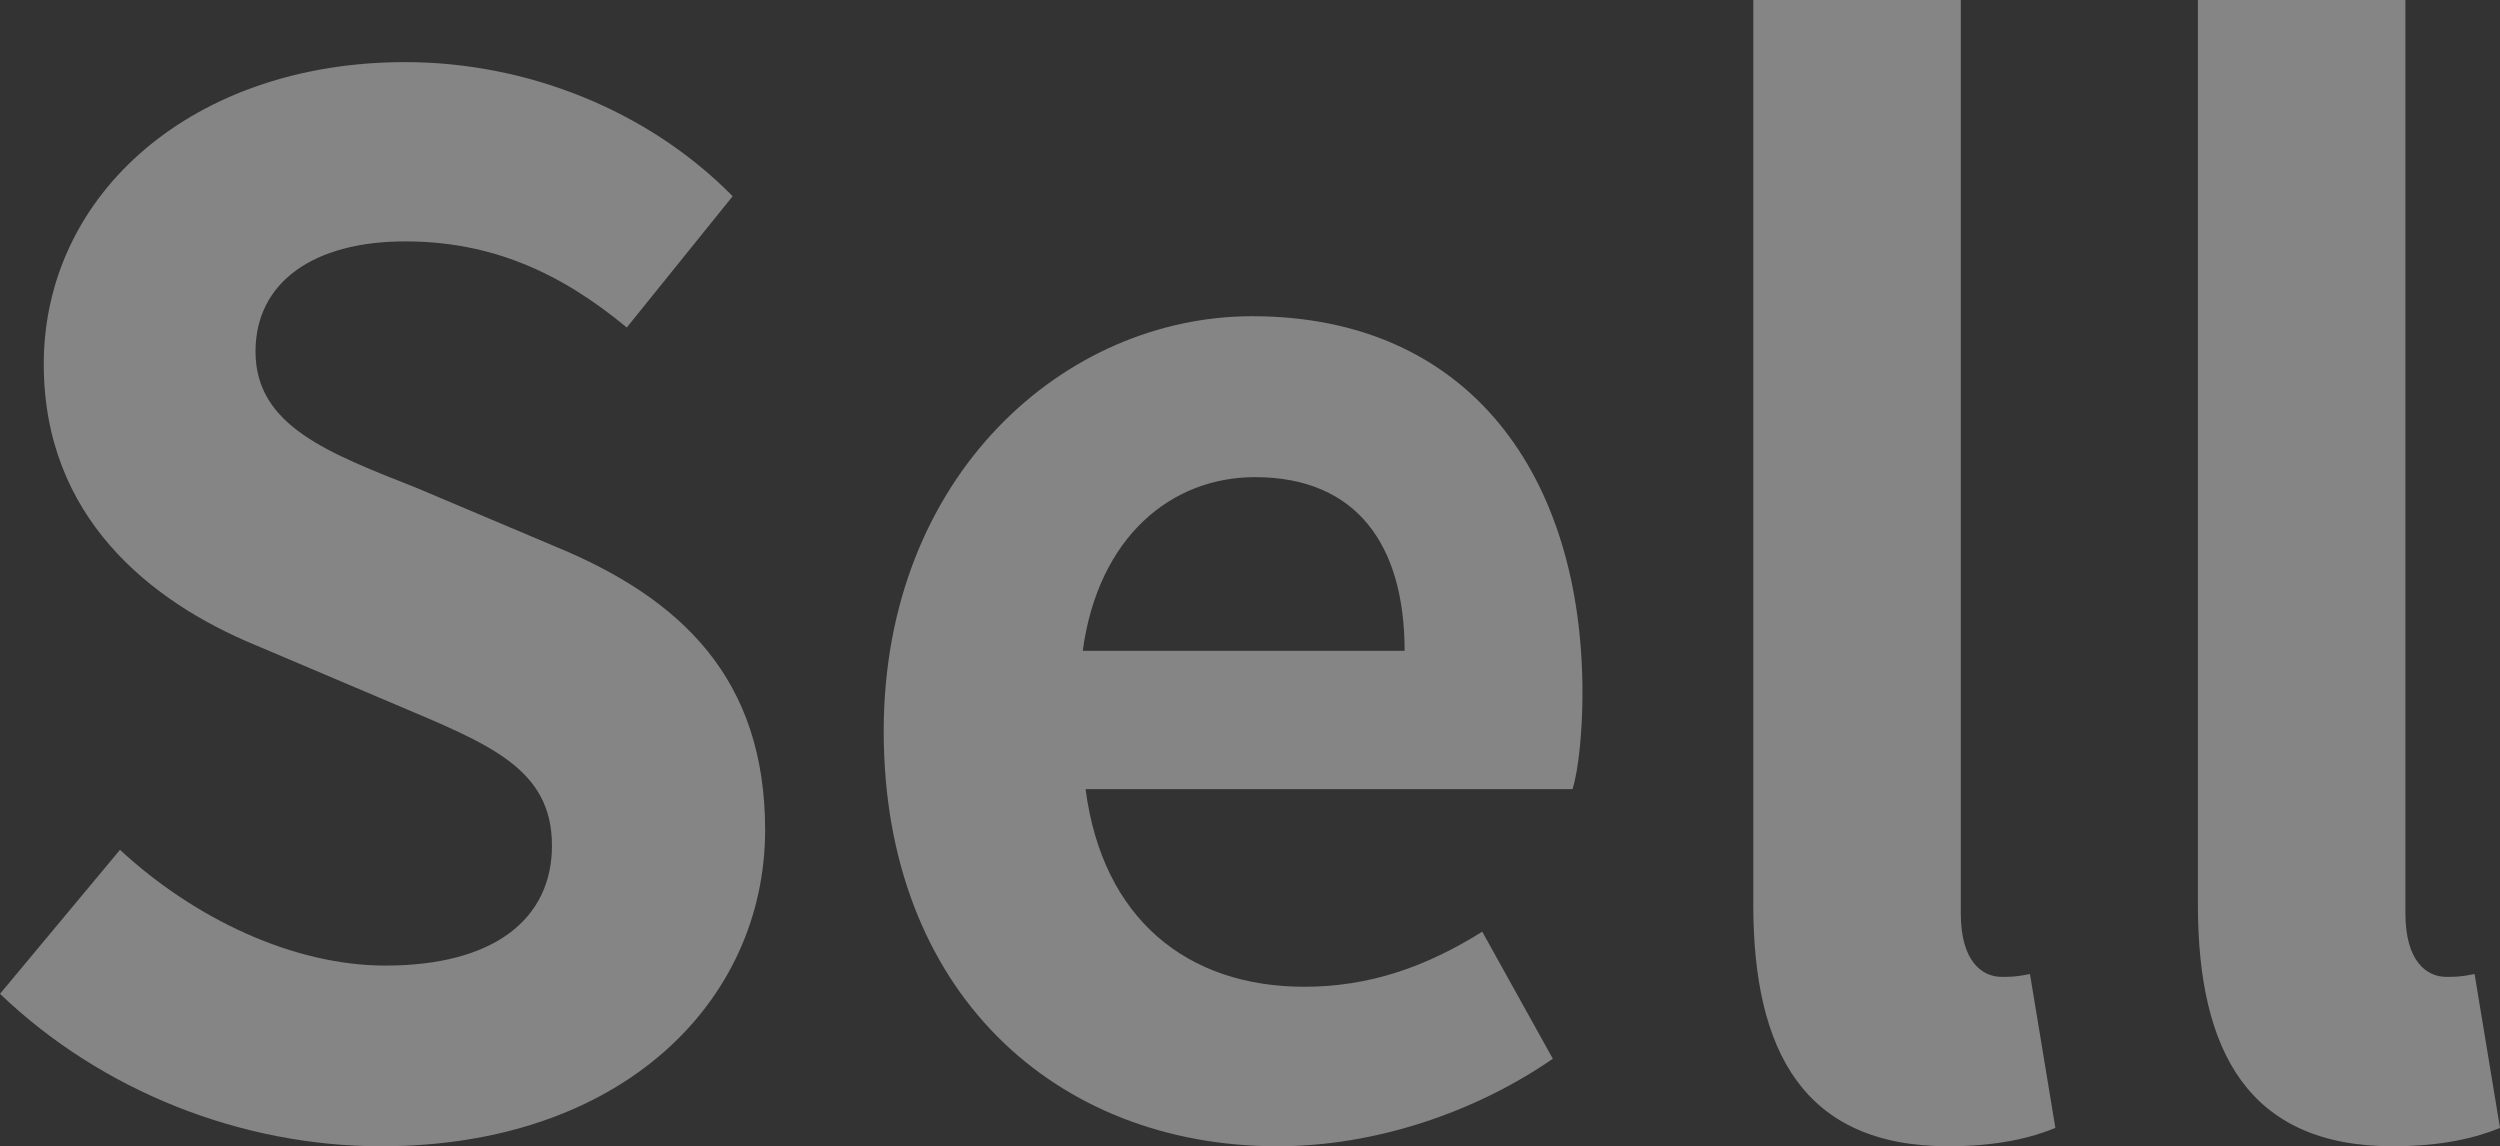 <?xml version="1.0" encoding="UTF-8"?><svg id="_レイヤー_2" xmlns="http://www.w3.org/2000/svg" width="442.74" height="203" viewBox="0 0 442.74 203"><rect x="0" y="0" width="442.74" height="203" fill="#333333" stroke="none"/><g id="_レイヤー_1-2"><g style="opacity:.4;"><path d="m0,176l21.25-25.5c13.25,12.25,30.75,20.5,47,20.5,19.25,0,29.5-8.25,29.5-21.25,0-13.75-11.25-18-27.75-25l-24.75-10.5c-18.75-7.75-37.5-22.75-37.5-49.75,0-30.25,26.5-53.5,64-53.5,21.5,0,43,8.5,58,23.75l-18.75,23.25c-11.75-9.75-24-15.25-39.25-15.25-16.25,0-26.5,7.25-26.5,19.5,0,13.25,13,18,28.75,24.25l24.25,10.25c22.5,9.25,37.25,23.5,37.25,50.25,0,30.25-25.25,56-68,56-24.75,0-49.5-9.75-67.5-27Z" style="fill:#fff;"/><path d="m156.5,129.5c0-45.25,32-73.5,65.25-73.5,38.5,0,58.5,28.25,58.5,66.75,0,7-.75,13.75-1.75,17h-86.25c3,23,18,35,38.75,35,11.5,0,21.5-3.5,31.5-9.75l12.5,22.5c-13.75,9.5-31.5,15.5-48.75,15.5-39.25,0-69.75-27.25-69.75-73.5Zm92.25-14.25c0-18.75-8.5-30.75-26.5-30.75-14.75,0-27.75,10.5-30.5,30.75h57Z" style="fill:#fff;"/><path d="m310.5,160.25V0h36.75v161.75c0,8.5,3.75,11.25,7.25,11.25,1.5,0,2.5,0,5-.5l4.5,27.25c-4.25,1.75-10.25,3.25-19,3.25-25.5,0-34.5-16.75-34.5-42.75Z" style="fill:#fff;"/><path d="m389.24,160.25V0h36.75v161.75c0,8.5,3.75,11.25,7.25,11.25,1.5,0,2.5,0,5-.5l4.5,27.25c-4.25,1.75-10.25,3.25-19,3.25-25.5,0-34.5-16.75-34.5-42.75Z" style="fill:#fff;"/></g></g></svg>